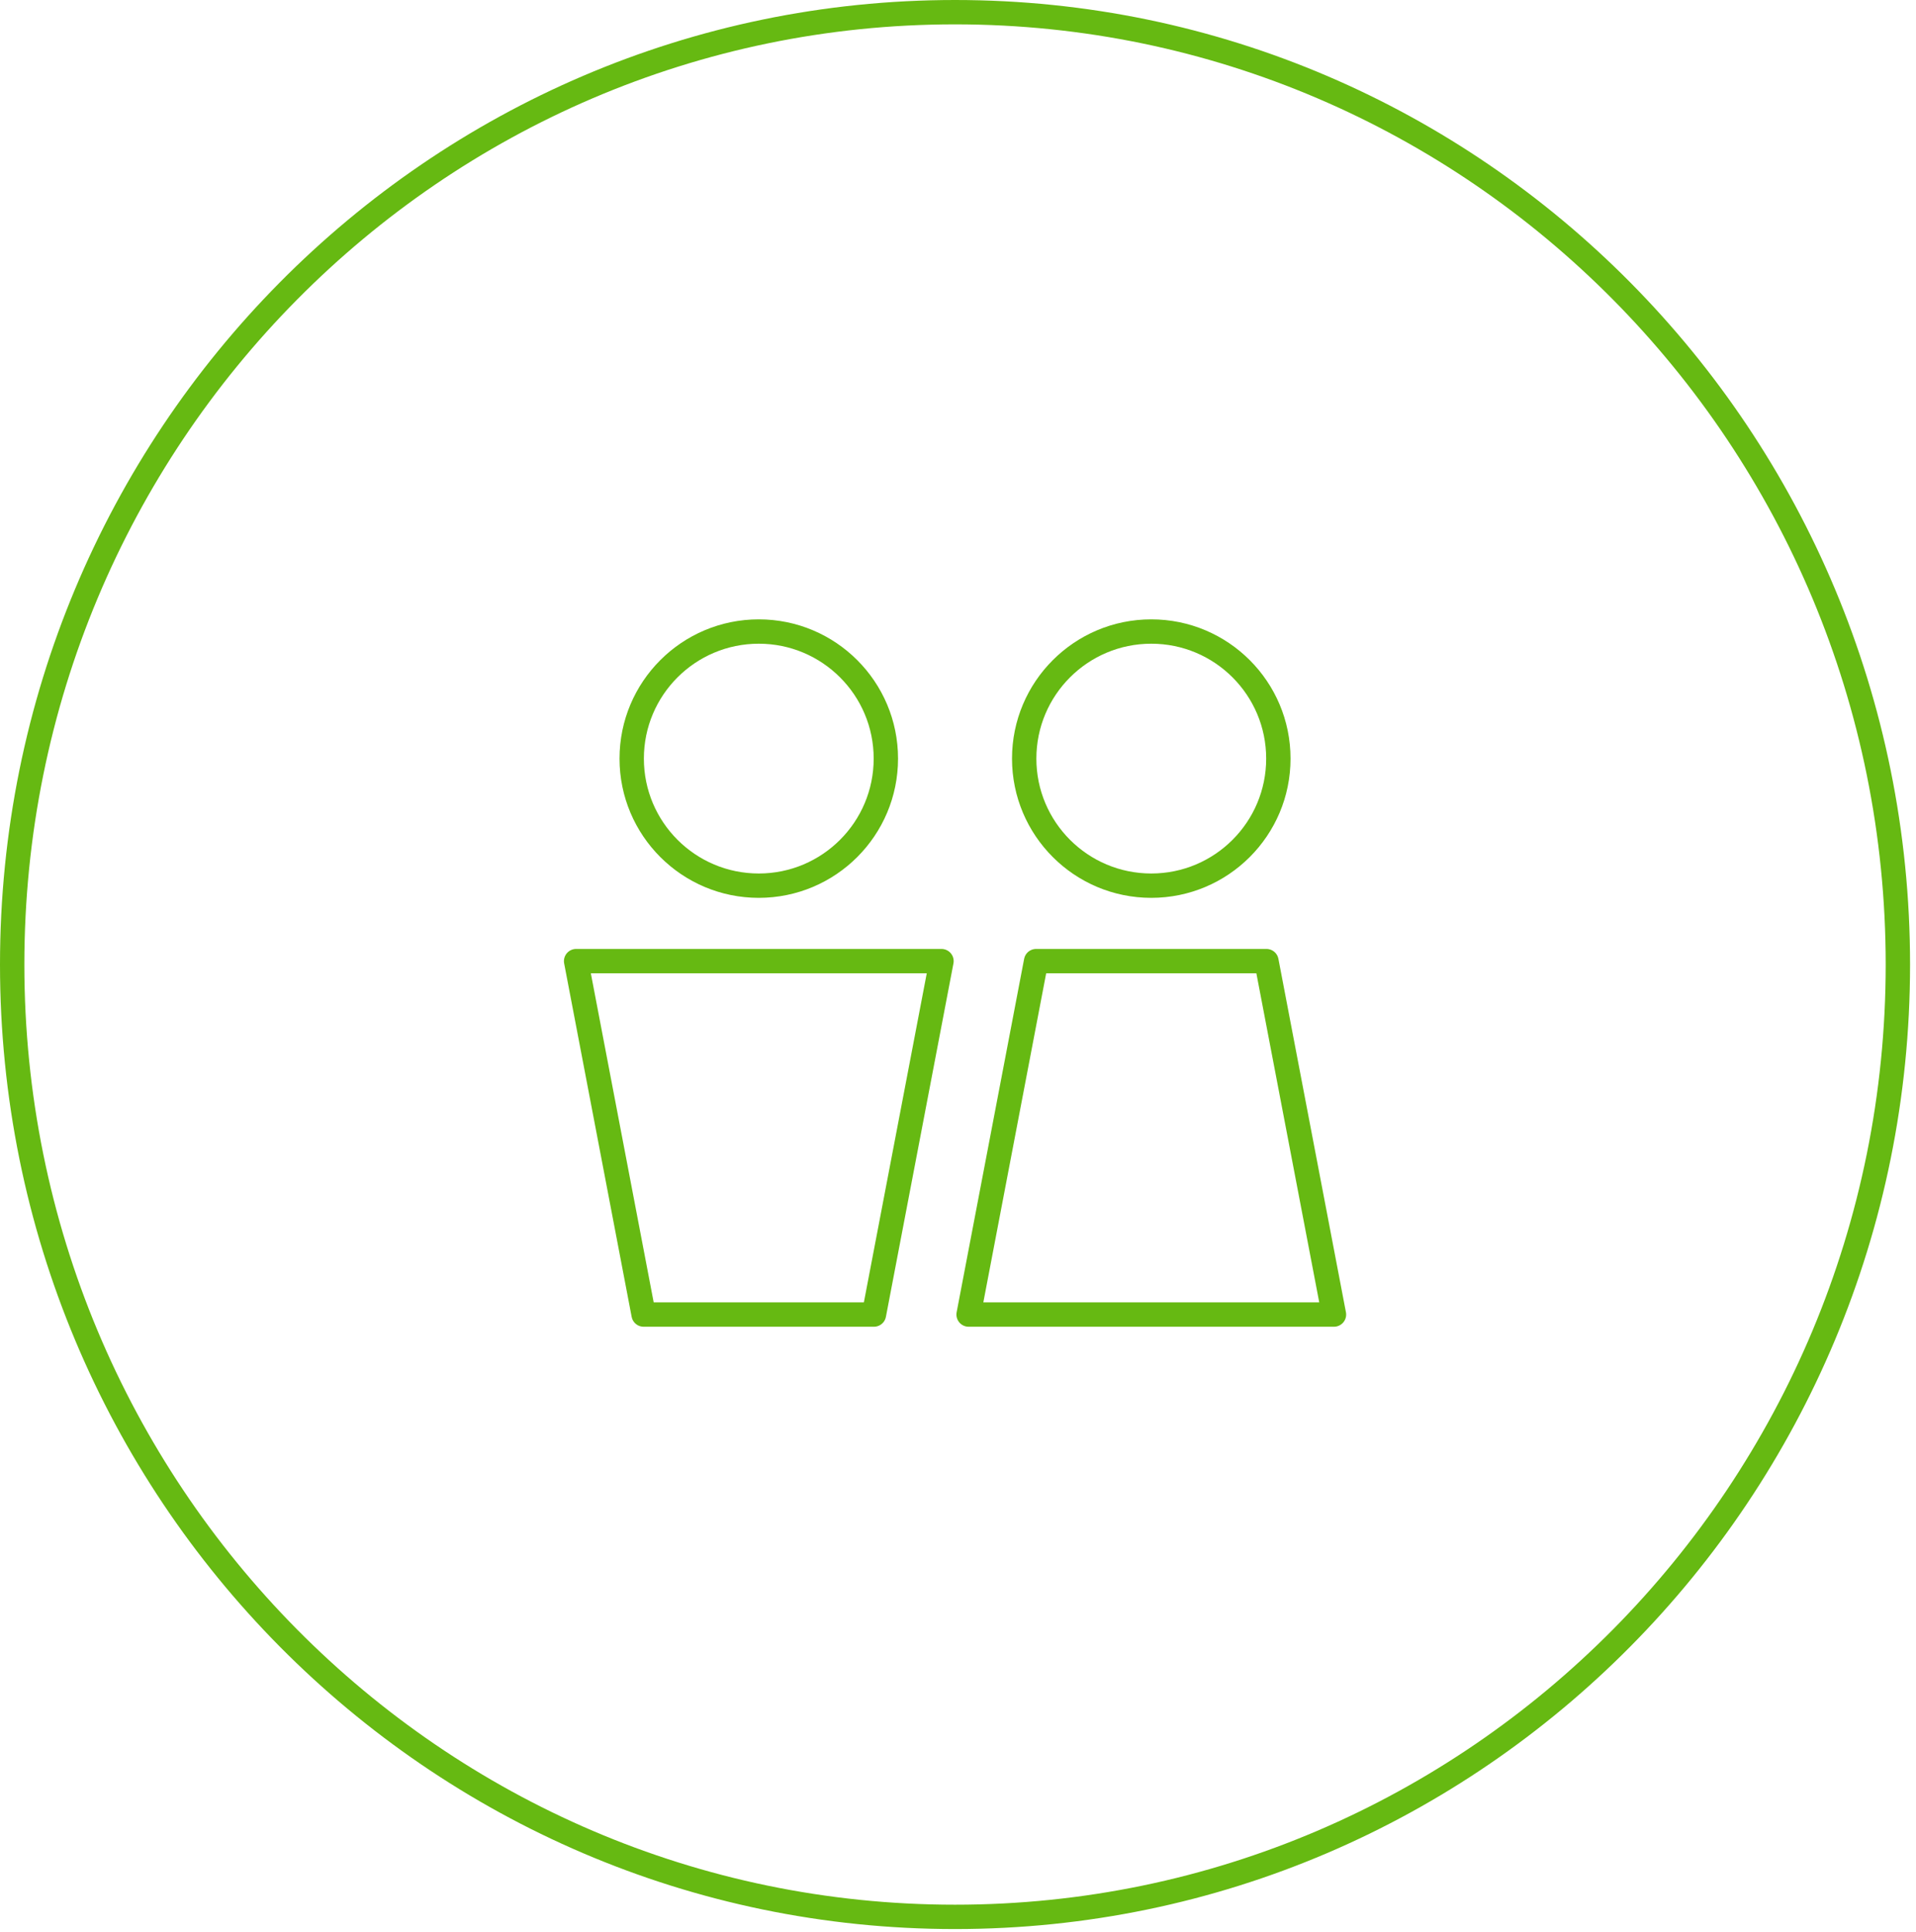 <svg width="236" height="238" viewBox="0 0 236 238" fill="none" xmlns="http://www.w3.org/2000/svg">
<path d="M117.634 236.12C181.773 236.12 233.768 183.599 233.768 118.81C233.768 54.022 181.773 1.5 117.634 1.5C53.495 1.5 1.5 54.022 1.5 118.81C1.5 183.599 53.495 236.12 117.634 236.12Z" stroke="#66B912" stroke-width="3" stroke-linecap="round" stroke-linejoin="round"/>
<path d="M93.462 109.096C102.106 109.096 109.114 102.088 109.114 93.444C109.114 84.799 102.106 77.791 93.462 77.791C84.817 77.791 77.809 84.799 77.809 93.444C77.809 102.088 84.817 109.096 93.462 109.096Z" stroke="#66B912" stroke-width="3" stroke-linecap="round" stroke-linejoin="round"/>
<path d="M107.647 161.926H79.276L70.962 118.39H115.966L107.647 161.926Z" stroke="#66B912" stroke-width="3" stroke-linecap="round" stroke-linejoin="round"/>
<path d="M141.806 109.096C150.451 109.096 157.459 102.088 157.459 93.444C157.459 84.799 150.451 77.791 141.806 77.791C133.161 77.791 126.153 84.799 126.153 93.444C126.153 102.088 133.161 109.096 141.806 109.096Z" stroke="#66B912" stroke-width="3" stroke-linecap="round" stroke-linejoin="round"/>
<path d="M127.62 118.39H155.992L164.31 161.926H119.306L127.62 118.39Z" stroke="#66B912" stroke-width="3" stroke-linecap="round" stroke-linejoin="round"/>
</svg>
